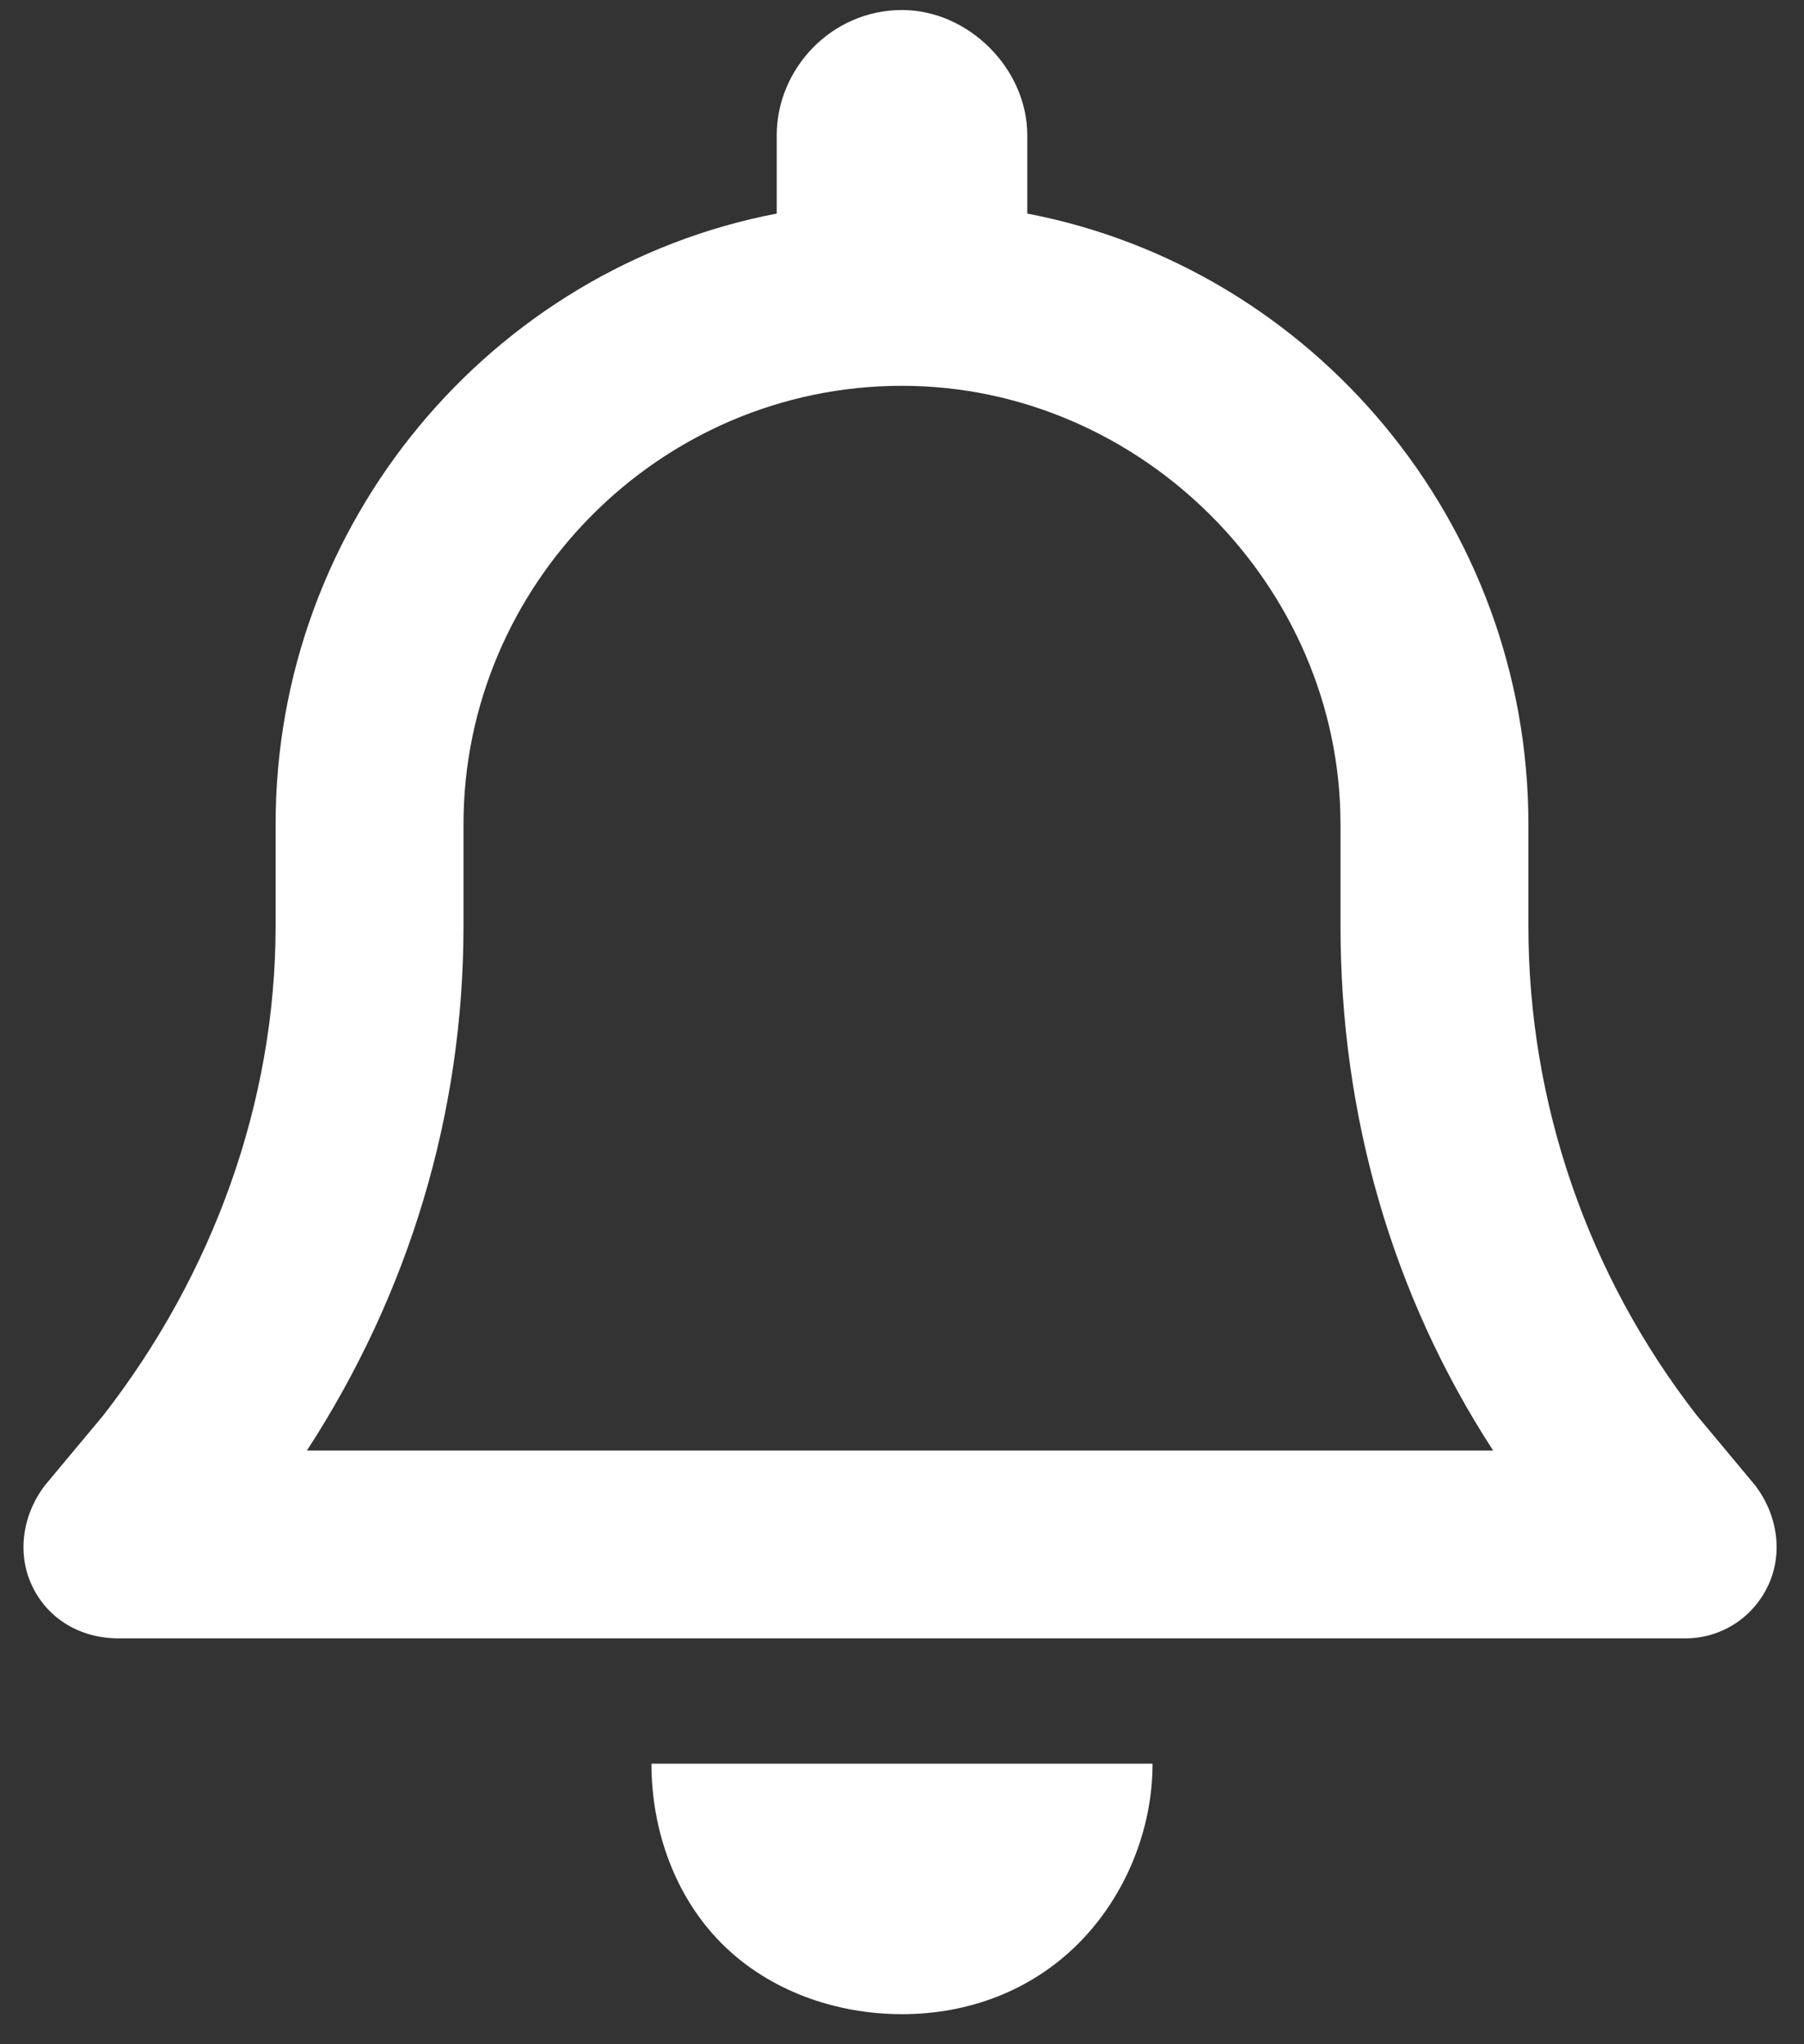 <?xml version="1.0" encoding="UTF-8"?> <svg xmlns="http://www.w3.org/2000/svg" width="45" height="51" viewBox="0 0 45 51" fill="none"><rect x="0" y="0" width="45" height="51" fill="#333333" stroke="none"/><path d="M22.5 0.25C24.16 0.25 25.625 1.715 25.625 3.375V5.328C32.754 6.695 38.125 13.043 38.125 20.562V23.102C38.125 27.496 39.59 31.793 42.324 35.309L43.789 37.066C44.375 37.848 44.473 38.824 44.082 39.605C43.691 40.387 42.91 40.875 42.031 40.875H2.969C1.992 40.875 1.211 40.387 0.82 39.605C0.43 38.824 0.527 37.848 1.113 37.066L2.578 35.309C5.312 31.793 6.875 27.496 6.875 23.102V20.562C6.875 13.043 12.246 6.695 19.375 5.328V3.375C19.375 1.715 20.742 0.25 22.5 0.25ZM22.5 9.625C16.445 9.625 11.562 14.605 11.562 20.562V23.102C11.562 27.789 10.195 32.281 7.656 36.188H37.246C34.707 32.281 33.438 27.789 33.438 23.102V20.562C33.438 14.605 28.457 9.625 22.5 9.625ZM28.75 44C28.75 45.66 28.066 47.32 26.895 48.492C25.723 49.664 24.16 50.25 22.5 50.25C20.84 50.25 19.18 49.664 18.008 48.492C16.836 47.32 16.25 45.66 16.25 44H22.5H28.75Z" fill="white"></path></svg> 